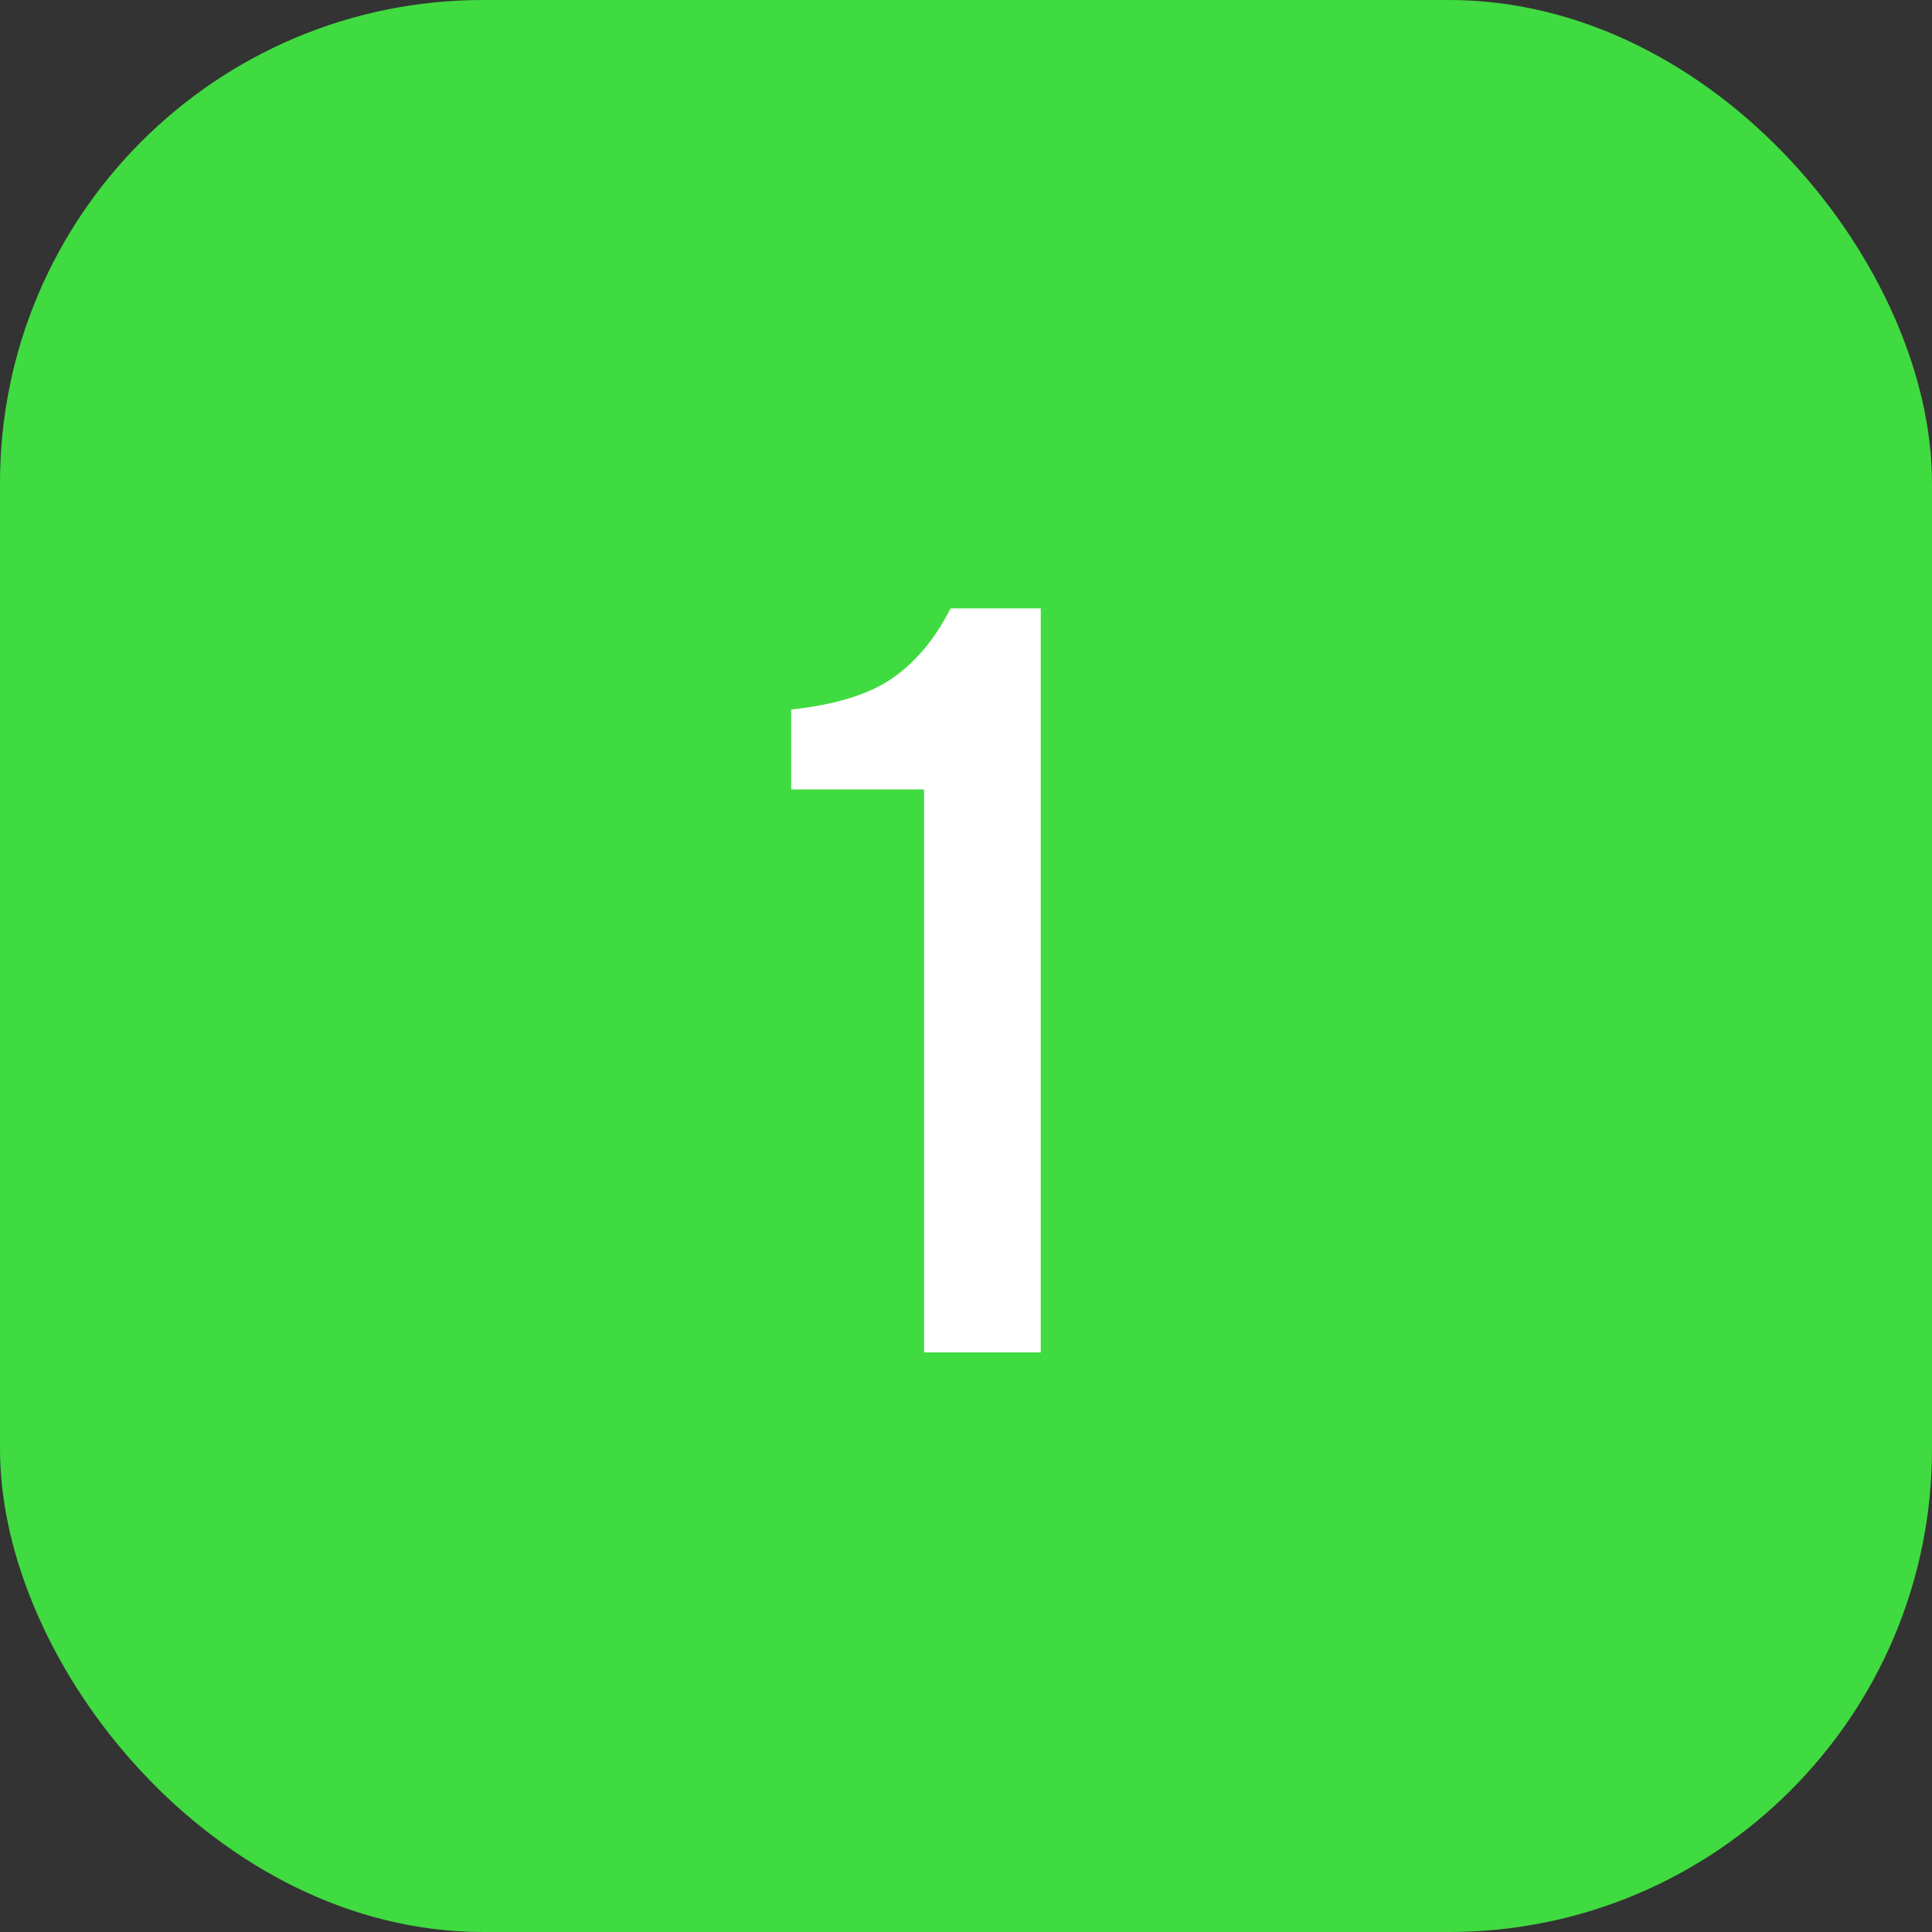 <?xml version="1.0" encoding="UTF-8"?> <svg xmlns="http://www.w3.org/2000/svg" width="40" height="40" viewBox="0 0 40 40" fill="none"><rect x="0" y="0" width="40" height="40" fill="#333333" stroke="none"/> <rect width="40" height="40" rx="10" fill="#40DB40"></rect> <path d="M19.679 12.596H21.548V28H19.131V16.345H16.381V14.69C17.305 14.59 18.006 14.372 18.486 14.035C18.973 13.691 19.371 13.212 19.679 12.596Z" fill="white"></path> </svg> 